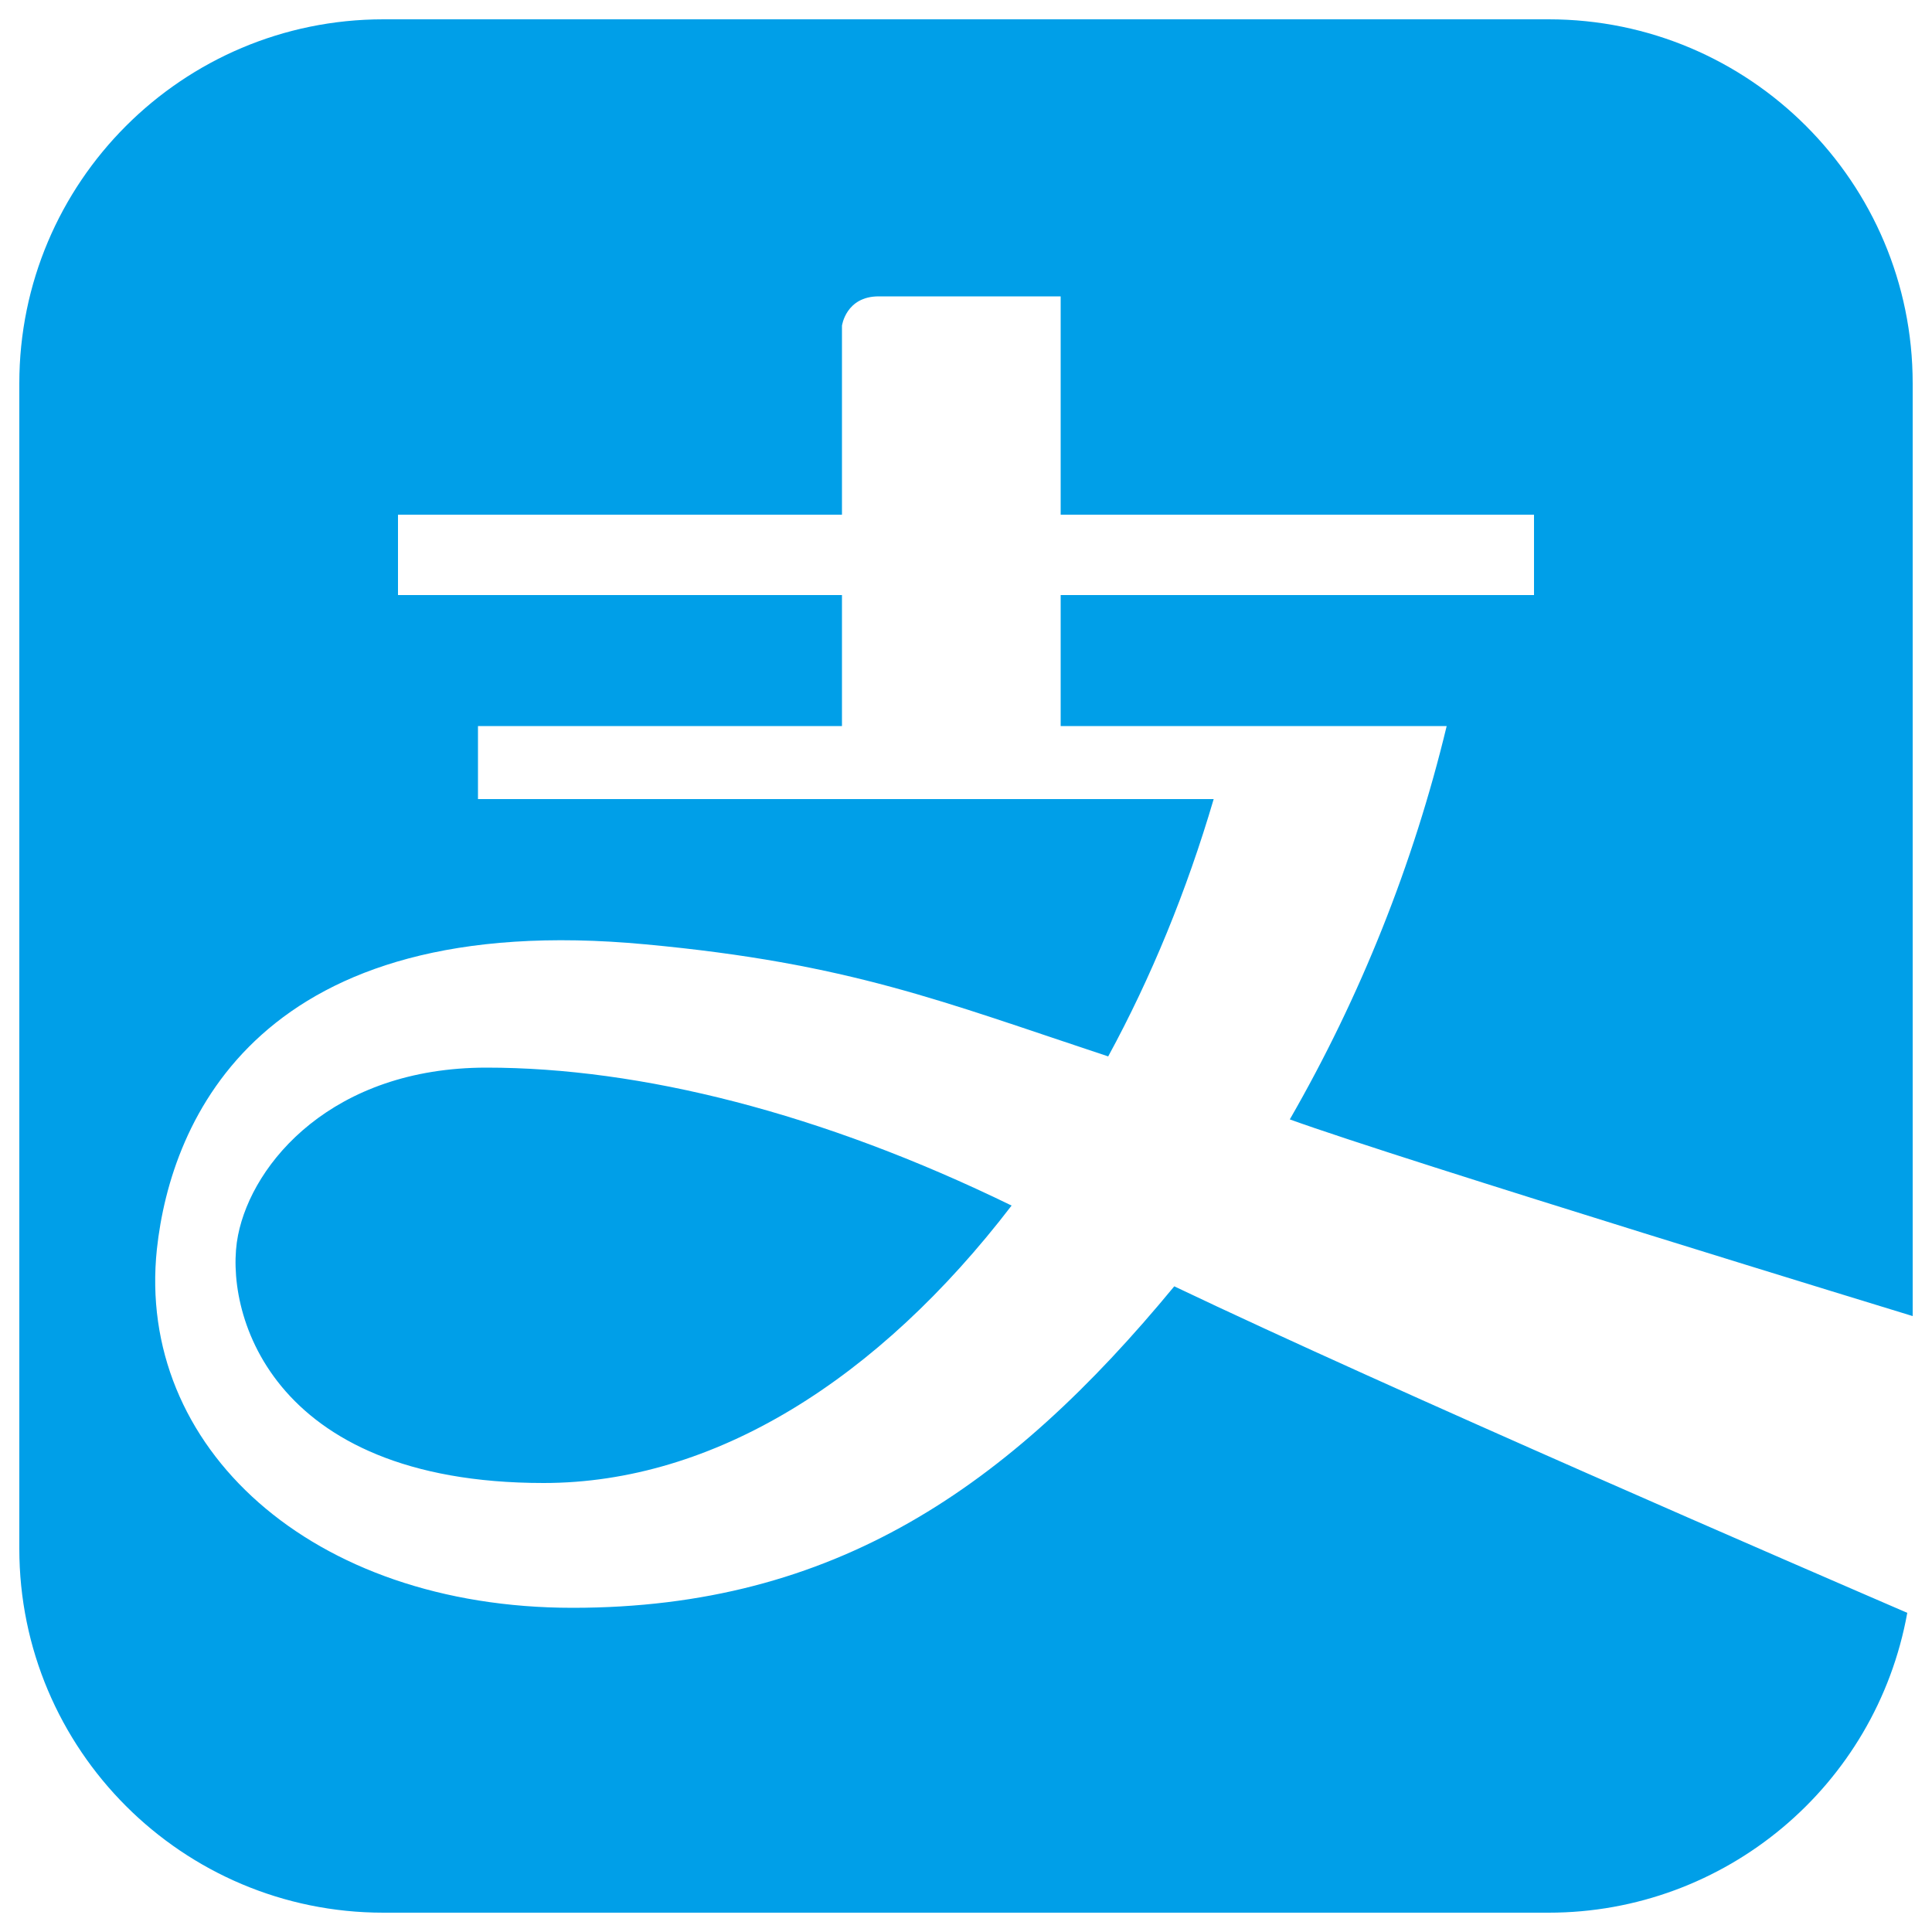 <?xml version="1.0" encoding="UTF-8"?>
<svg xmlns="http://www.w3.org/2000/svg" version="1.1" viewBox="0 0 500 500">
  <defs>
    <style>
      .cls-1 {
        fill: #009fe8;
      }
    </style>
  </defs>
  <!-- Generator: Adobe Illustrator 28.7.0, SVG Export Plug-In . SVG Version: 1.2.0 Build 136)  -->
  <g>
    <g id="_레이어_1" data-name="레이어_1">
      <path class="cls-1" d="M495,340.4V99.2c0-52-42.2-94.2-94.2-94.2H99.2c-52,0-94.2,42.2-94.2,94.2v301.6c0,52,42.2,94.2,94.2,94.2h301.6c45.6,0,84.7-32.7,92.8-77.6-25-10.8-133.3-57.6-189.7-84.5-42.9,52-87.9,83.2-155.7,83.2s-113-41.7-107.6-92.8c3.6-33.5,26.6-88.3,126.5-78.9,52.7,4.9,76.8,14.8,119.7,29,11.1-20.4,20.3-42.8,27.3-66.6H123.7v-18.9h94.2v-33.9h-114.9v-20.8h114.9v-48.9s1-7.6,9.5-7.6h47.1v56.5h122.5v20.8h-122.5v33.9h99.9c-8.6,35.7-22.3,70-40.6,101.8,29,10.5,161.2,50.9,161.2,50.9h0ZM140.7,383.8c-71.6,0-82.9-45.2-79.1-64.1,3.7-18.8,24.5-43.4,64.3-43.4s86.7,11.7,135.9,35.7c-34.5,45-77,71.8-121.1,71.8Z"/>
    </g>
  </g>
</svg>